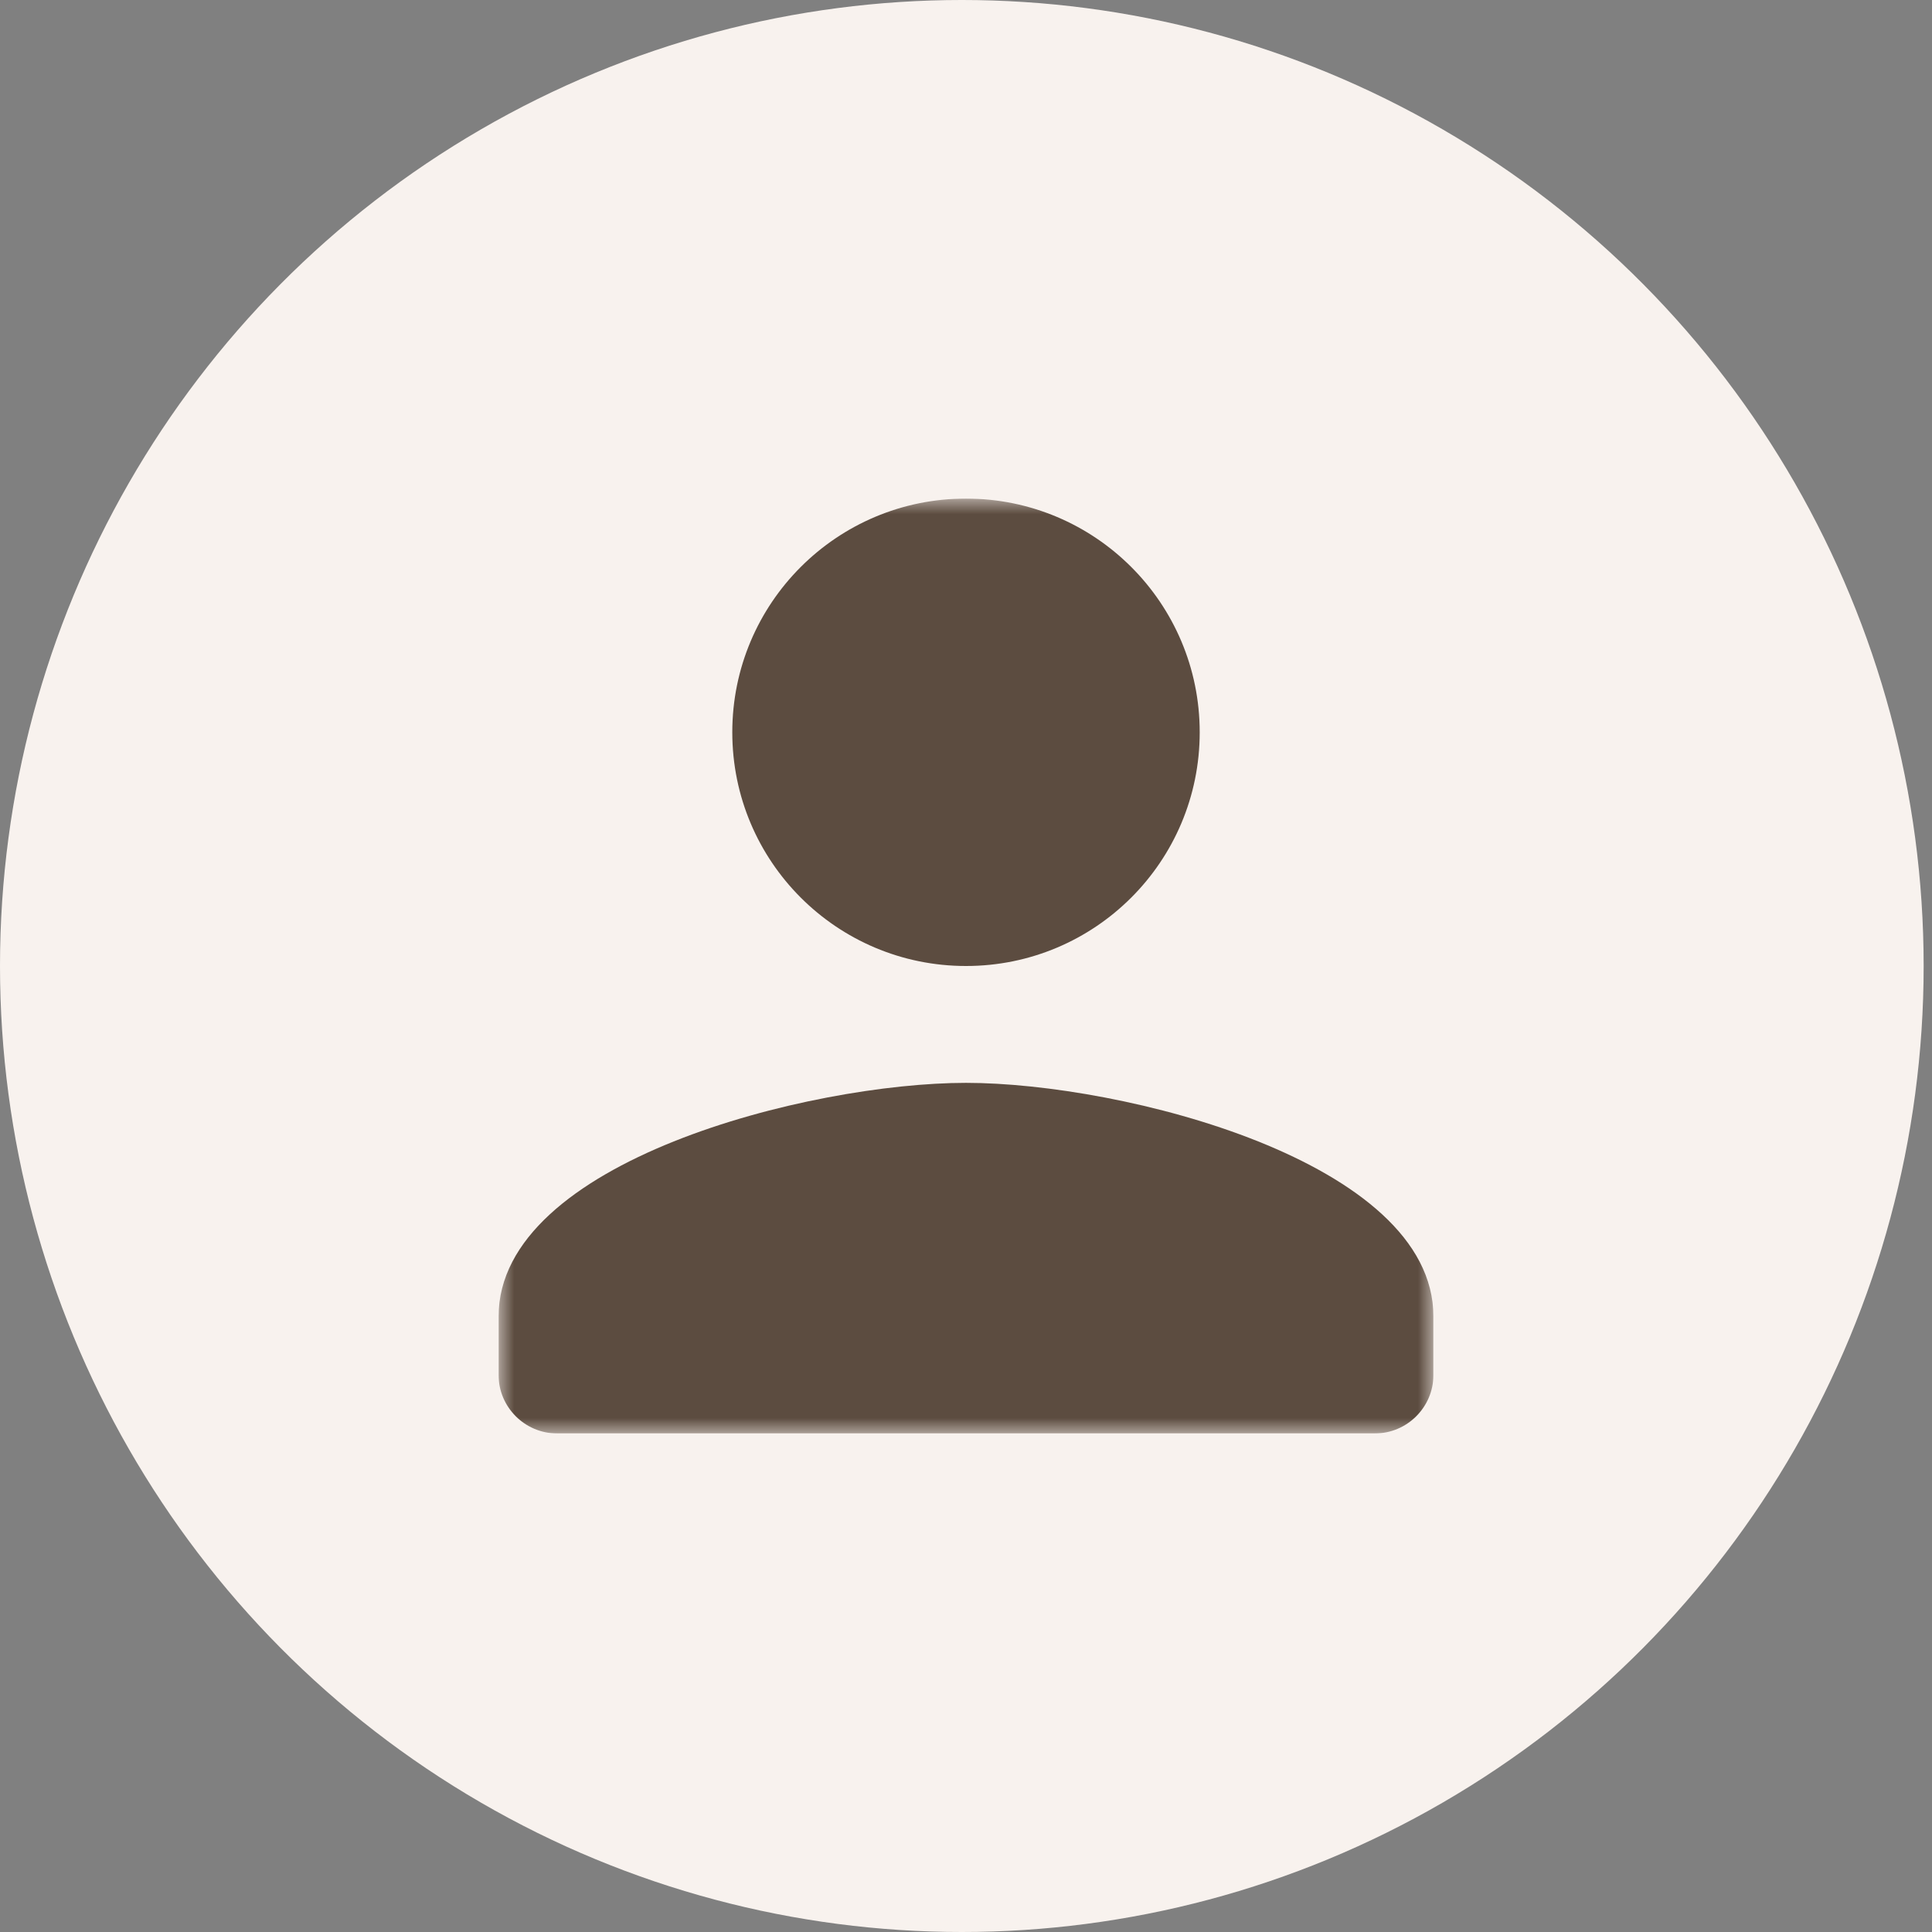 <svg width="62" height="62" viewBox="0 0 62 62" fill="none" xmlns="http://www.w3.org/2000/svg">
<rect x="0" y="0" width="62" height="62" fill="#808080" stroke="none"/>
<ellipse cx="30.866" cy="31" rx="30.866" ry="31" fill="#F8F2EE"/>
<g clip-path="url(#clip0_858_5316)">
<mask id="mask0_858_5316" style="mask-type:luminance" maskUnits="userSpaceOnUse" x="16" y="16" width="30" height="30">
<path d="M46 16H16V46H46V16Z" fill="white"/>
</mask>
<g mask="url(#mask0_858_5316)">
<path d="M31 31C35.144 31 38.5 27.644 38.5 23.5C38.5 19.356 35.144 16 31 16C26.856 16 23.5 19.356 23.5 23.5C23.5 27.644 26.856 31 31 31ZM31 34.75C25.994 34.75 16 37.263 16 42.25V44.125C16 45.156 16.844 46 17.875 46H44.125C45.156 46 46 45.156 46 44.125V42.25C46 37.263 36.006 34.75 31 34.75Z" fill="#5C4C40"/>
</g>
</g>
<defs>
<clipPath id="clip0_858_5316">
<rect width="30" height="30" fill="white" transform="translate(16 16)"/>
</clipPath>
</defs>
</svg>
